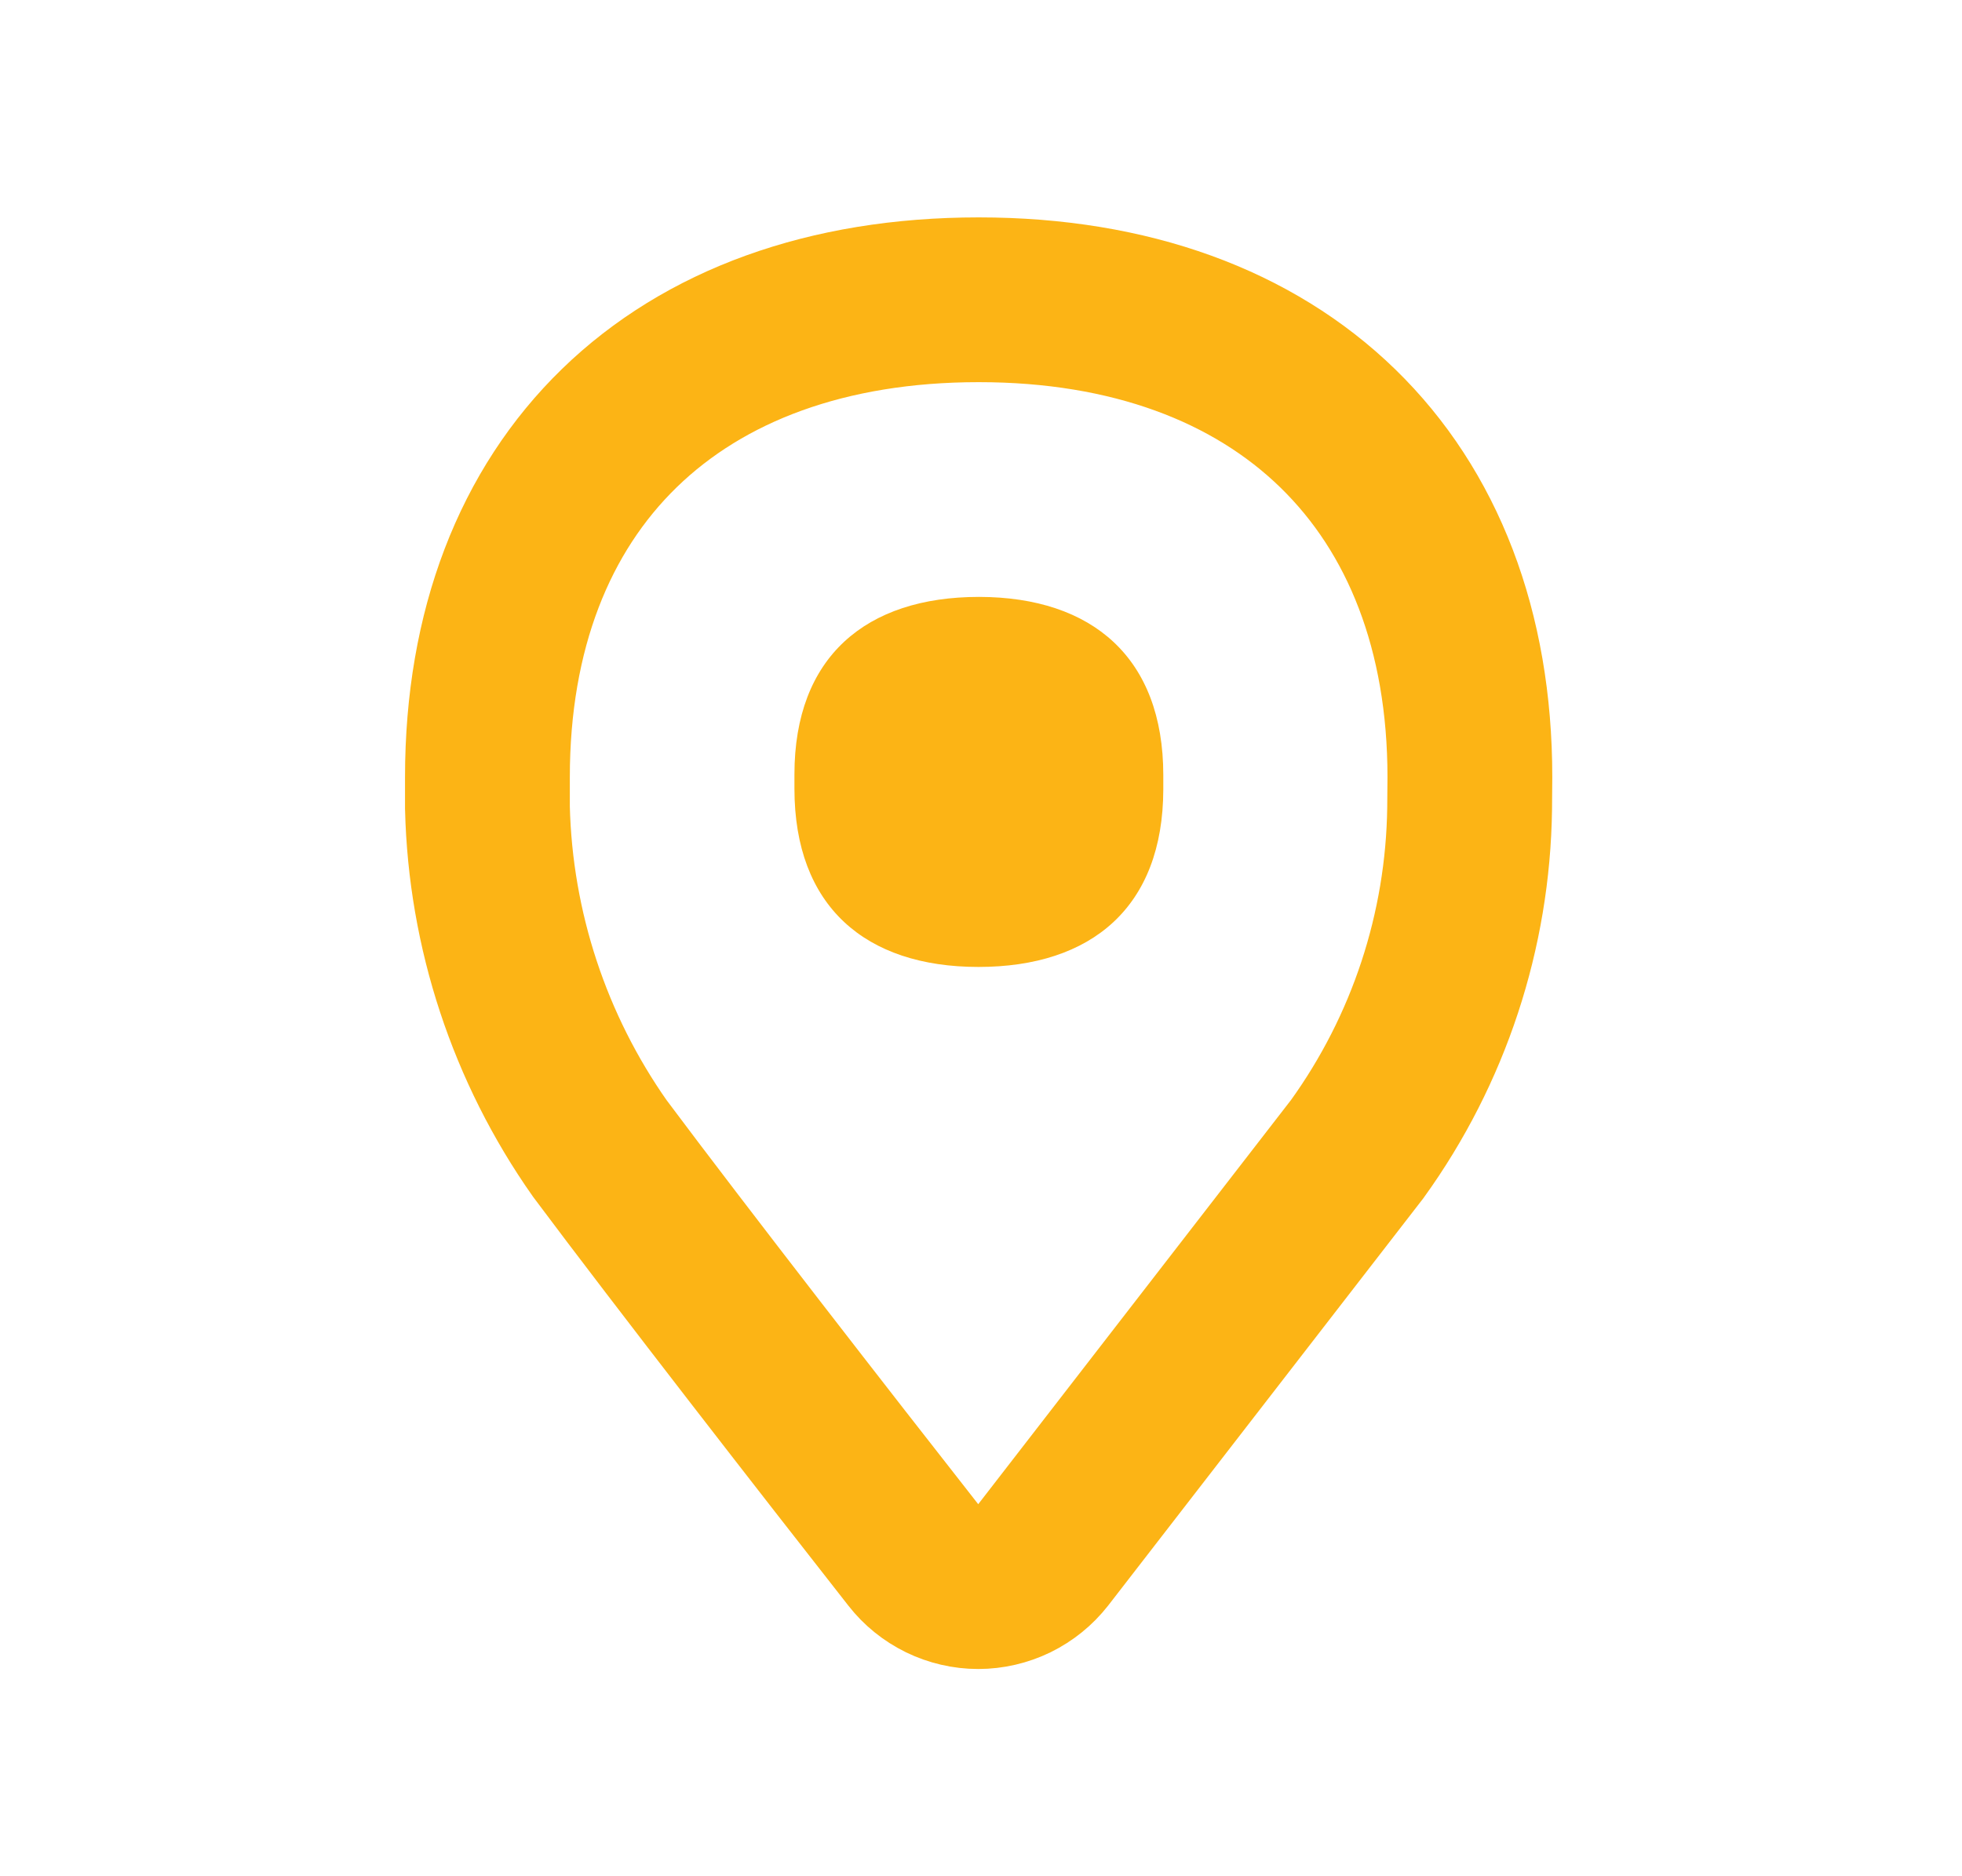 <svg width="23" height="22" viewBox="0 0 23 22" fill="none" xmlns="http://www.w3.org/2000/svg">
<mask id="mask0_37026_772" style="mask-type:alpha" maskUnits="userSpaceOnUse" x="0" y="0" width="23" height="22">
<rect x="1.223" y="0.822" width="20.39" height="20.39" fill="#C4C4C4" stroke="#FCB415" stroke-width="1.073"/>
</mask>
<g mask="url(#mask0_37026_772)">
<path d="M17.228 9.479C17.209 10.914 16.75 12.309 15.91 13.474L12.229 18.232C12.138 18.348 12.023 18.441 11.891 18.506C11.759 18.57 11.614 18.604 11.467 18.604C11.321 18.604 11.176 18.57 11.044 18.506C10.912 18.441 10.796 18.348 10.706 18.232C9.709 16.961 7.989 14.748 7.032 13.467C6.207 12.294 5.749 10.904 5.714 9.472V9.112C5.714 5.66 7.921 3.515 11.473 3.515C15.025 3.515 17.231 5.675 17.231 9.112L17.228 9.479Z" stroke="#FCB415" stroke-width="1.932"/>
<path d="M11.477 6.999C10.15 6.999 9.313 7.704 9.313 9.08V9.248C9.313 10.626 10.144 11.338 11.47 11.338C12.797 11.338 13.634 10.635 13.637 9.257V9.089C13.637 7.714 12.806 7.002 11.48 6.999H11.477Z" fill="#FCB415"/>
</g>
</svg>
